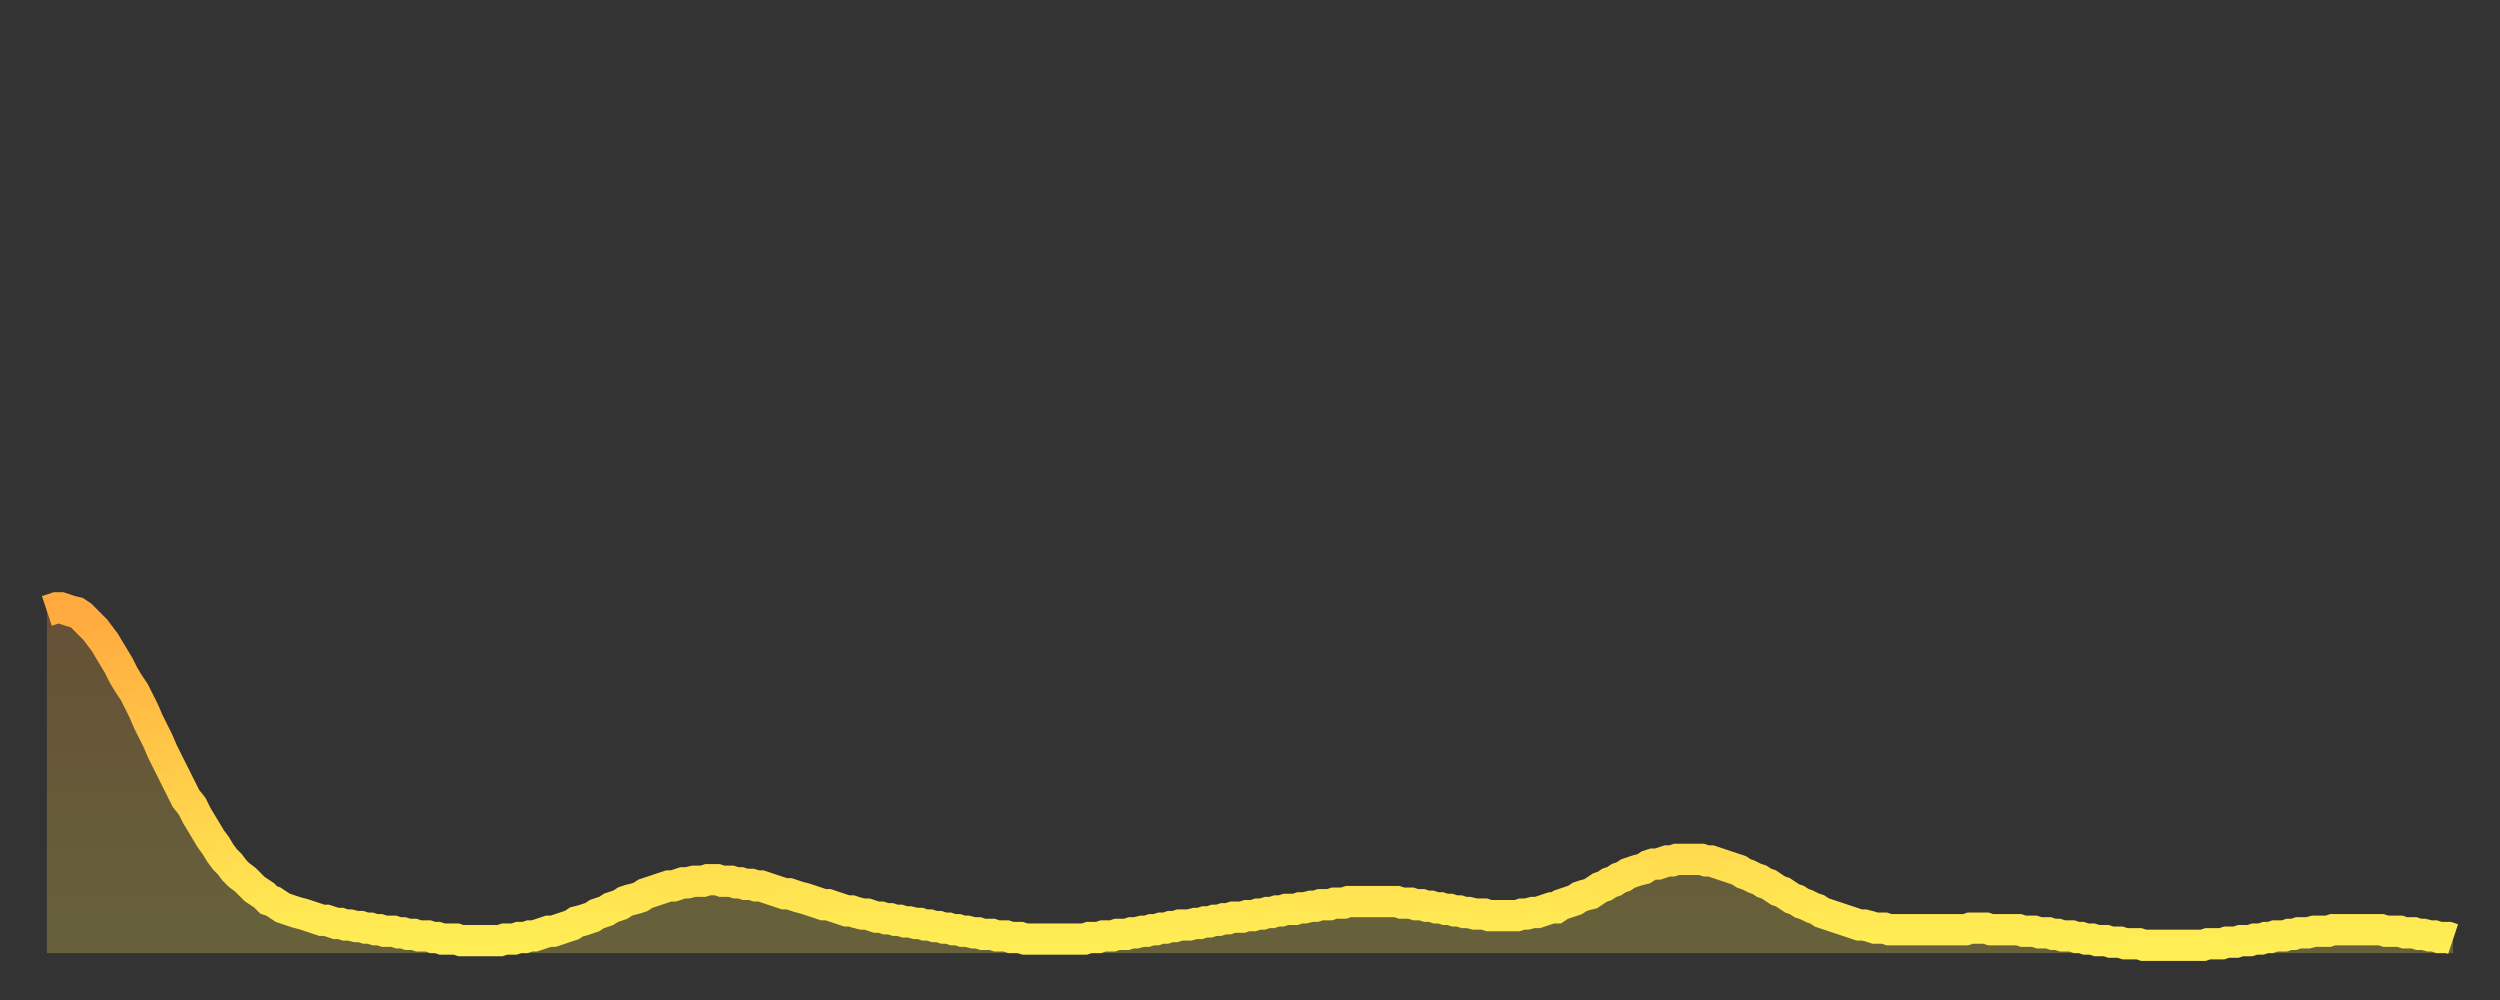 <?xml version="1.0" encoding="utf-8" ?>
<svg baseProfile="full" height="64" version="1.1" width="160" xmlns="http://www.w3.org/2000/svg" xmlns:ev="http://www.w3.org/2001/xml-events" xmlns:xlink="http://www.w3.org/1999/xlink"><rect width="100%" height="100%" fill="#333333" stroke="none"/><defs><linearGradient id="id1246606" x1="0" x2="0" y1="0" y2="1"><stop offset="0%" stop-color="#ffa93e" /><stop offset="50%" stop-color="#ffcc49" /><stop offset="100%" stop-color="#ffee55" /></linearGradient></defs><g transform="translate(3,3)"><g><path d="M 0.0 36.1 0.3 36.0 0.6 35.9 0.9 35.9 1.2 36.0 1.5 36.1 1.9 36.2 2.2 36.4 2.5 36.7 2.8 37.0 3.1 37.3 3.4 37.7 3.7 38.1 4.0 38.6 4.3 39.1 4.6 39.6 4.9 40.2 5.2 40.7 5.6 41.3 5.9 41.9 6.2 42.5 6.5 43.2 6.8 43.8 7.1 44.4 7.4 45.1 7.7 45.7 8.0 46.3 8.3 46.9 8.6 47.5 8.9 48.1 9.3 48.6 9.6 49.2 9.9 49.7 10.2 50.2 10.5 50.7 10.8 51.1 11.1 51.6 11.4 52.0 11.7 52.3 12.0 52.7 12.3 53.0 12.7 53.3 13.0 53.6 13.3 53.9 13.6 54.1 13.9 54.3 14.2 54.6 14.5 54.7 14.8 54.9 15.1 55.1 15.4 55.2 15.7 55.3 16.0 55.4 16.4 55.5 16.7 55.6 17.0 55.7 17.3 55.8 17.6 55.9 17.9 55.9 18.2 56.0 18.5 56.1 18.8 56.1 19.1 56.2 19.4 56.2 19.8 56.3 20.1 56.3 20.4 56.4 20.7 56.4 21.0 56.5 21.3 56.5 21.6 56.6 21.9 56.6 22.2 56.6 22.5 56.7 22.8 56.7 23.1 56.8 23.5 56.8 23.8 56.9 24.1 56.9 24.4 56.9 24.7 57.0 25.0 57.0 25.3 57.1 25.6 57.1 25.9 57.1 26.2 57.1 26.5 57.2 26.8 57.2 27.2 57.2 27.5 57.2 27.8 57.2 28.1 57.2 28.4 57.2 28.7 57.2 29.0 57.2 29.3 57.1 29.6 57.1 29.9 57.1 30.2 57.0 30.6 57.0 30.9 56.9 31.2 56.9 31.5 56.8 31.8 56.7 32.1 56.6 32.4 56.6 32.7 56.5 33.0 56.4 33.3 56.3 33.6 56.2 33.9 56.0 34.3 55.9 34.6 55.8 34.9 55.7 35.2 55.5 35.5 55.4 35.8 55.3 36.1 55.1 36.4 55.0 36.7 54.9 37.0 54.7 37.3 54.6 37.7 54.5 38.0 54.4 38.3 54.2 38.6 54.1 38.9 54.0 39.2 53.9 39.5 53.8 39.8 53.7 40.1 53.7 40.4 53.6 40.7 53.5 41.0 53.5 41.4 53.4 41.7 53.4 42.0 53.4 42.3 53.3 42.6 53.3 42.9 53.3 43.2 53.4 43.5 53.4 43.8 53.4 44.1 53.5 44.4 53.5 44.7 53.6 45.1 53.6 45.4 53.7 45.7 53.7 46.0 53.8 46.3 53.9 46.6 54.0 46.9 54.1 47.2 54.2 47.5 54.2 47.8 54.3 48.1 54.4 48.5 54.5 48.8 54.6 49.1 54.7 49.4 54.8 49.7 54.9 50.0 54.9 50.3 55.0 50.6 55.1 50.9 55.2 51.2 55.3 51.5 55.3 51.8 55.4 52.2 55.5 52.5 55.5 52.8 55.6 53.1 55.7 53.4 55.7 53.7 55.8 54.0 55.8 54.3 55.9 54.6 55.9 54.9 56.0 55.2 56.0 55.6 56.1 55.9 56.1 56.2 56.2 56.5 56.2 56.8 56.3 57.1 56.3 57.4 56.4 57.7 56.4 58.0 56.5 58.3 56.5 58.6 56.6 58.9 56.6 59.3 56.7 59.6 56.7 59.9 56.8 60.2 56.8 60.5 56.8 60.8 56.9 61.1 56.9 61.4 56.9 61.7 57.0 62.0 57.0 62.3 57.0 62.6 57.1 63.0 57.1 63.3 57.1 63.6 57.1 63.9 57.1 64.2 57.1 64.5 57.1 64.8 57.1 65.1 57.1 65.4 57.1 65.7 57.1 66.0 57.1 66.4 57.1 66.7 57.0 67.0 57.0 67.3 57.0 67.6 56.9 67.9 56.9 68.2 56.9 68.5 56.8 68.8 56.8 69.1 56.8 69.4 56.7 69.7 56.7 70.1 56.6 70.4 56.6 70.7 56.5 71.0 56.5 71.3 56.4 71.6 56.4 71.9 56.3 72.2 56.3 72.5 56.2 72.8 56.2 73.1 56.2 73.5 56.1 73.8 56.1 74.1 56.0 74.4 56.0 74.7 55.9 75.0 55.9 75.3 55.8 75.6 55.8 75.9 55.7 76.2 55.7 76.5 55.7 76.8 55.6 77.2 55.6 77.5 55.5 77.8 55.5 78.1 55.4 78.4 55.4 78.7 55.3 79.0 55.3 79.3 55.2 79.6 55.2 79.9 55.2 80.2 55.1 80.5 55.1 80.9 55.0 81.2 55.0 81.5 54.9 81.8 54.9 82.1 54.9 82.4 54.8 82.7 54.8 83.0 54.8 83.3 54.7 83.6 54.7 83.9 54.7 84.3 54.7 84.6 54.7 84.9 54.7 85.2 54.7 85.5 54.7 85.8 54.7 86.1 54.7 86.4 54.7 86.7 54.8 87.0 54.8 87.3 54.8 87.6 54.9 88.0 54.9 88.3 55.0 88.6 55.0 88.9 55.1 89.2 55.1 89.5 55.2 89.8 55.2 90.1 55.3 90.4 55.3 90.7 55.4 91.0 55.4 91.4 55.5 91.7 55.5 92.0 55.5 92.3 55.6 92.6 55.6 92.9 55.6 93.2 55.6 93.5 55.6 93.8 55.6 94.1 55.6 94.4 55.5 94.7 55.5 95.1 55.4 95.4 55.4 95.7 55.3 96.0 55.2 96.3 55.1 96.6 55.1 96.9 54.9 97.2 54.8 97.5 54.7 97.8 54.6 98.1 54.4 98.4 54.3 98.8 54.2 99.1 54.0 99.4 53.8 99.7 53.7 100.0 53.5 100.3 53.4 100.6 53.2 100.9 53.1 101.2 52.9 101.5 52.8 101.8 52.7 102.2 52.6 102.5 52.4 102.8 52.3 103.1 52.3 103.4 52.2 103.7 52.1 104.0 52.1 104.3 52.0 104.6 52.0 104.9 52.0 105.2 52.0 105.5 52.0 105.9 52.0 106.2 52.1 106.5 52.1 106.8 52.2 107.1 52.3 107.4 52.4 107.7 52.5 108.0 52.6 108.3 52.7 108.6 52.9 108.9 53.0 109.3 53.2 109.6 53.3 109.9 53.5 110.2 53.6 110.5 53.8 110.8 54.0 111.1 54.1 111.4 54.3 111.7 54.5 112.0 54.6 112.3 54.8 112.6 54.9 113.0 55.1 113.3 55.2 113.6 55.4 113.9 55.5 114.2 55.6 114.5 55.7 114.8 55.8 115.1 55.9 115.4 56.0 115.7 56.1 116.0 56.2 116.3 56.2 116.7 56.3 117.0 56.4 117.3 56.4 117.6 56.4 117.9 56.5 118.2 56.5 118.5 56.5 118.8 56.5 119.1 56.5 119.4 56.5 119.7 56.5 120.1 56.5 120.4 56.5 120.7 56.5 121.0 56.5 121.3 56.5 121.6 56.5 121.9 56.5 122.2 56.5 122.5 56.5 122.8 56.5 123.1 56.4 123.4 56.4 123.8 56.4 124.1 56.4 124.4 56.5 124.7 56.5 125.0 56.5 125.3 56.5 125.6 56.5 125.9 56.5 126.2 56.5 126.5 56.6 126.8 56.6 127.2 56.6 127.5 56.7 127.8 56.7 128.1 56.7 128.4 56.8 128.7 56.8 129.0 56.9 129.3 56.9 129.6 56.9 129.9 57.0 130.2 57.0 130.5 57.1 130.9 57.1 131.2 57.2 131.5 57.2 131.8 57.2 132.1 57.3 132.4 57.3 132.7 57.3 133.0 57.4 133.3 57.4 133.6 57.4 133.9 57.4 134.2 57.5 134.6 57.5 134.9 57.5 135.2 57.5 135.5 57.5 135.8 57.5 136.1 57.5 136.4 57.5 136.7 57.5 137.0 57.5 137.3 57.5 137.6 57.5 138.0 57.5 138.3 57.4 138.6 57.4 138.9 57.4 139.2 57.4 139.5 57.3 139.8 57.3 140.1 57.3 140.4 57.2 140.7 57.2 141.0 57.2 141.3 57.1 141.7 57.1 142.0 57.0 142.3 57.0 142.6 56.9 142.9 56.9 143.2 56.9 143.5 56.8 143.8 56.8 144.1 56.7 144.4 56.7 144.7 56.7 145.1 56.6 145.4 56.6 145.7 56.6 146.0 56.6 146.3 56.5 146.6 56.5 146.9 56.5 147.2 56.5 147.5 56.5 147.8 56.5 148.1 56.5 148.4 56.5 148.8 56.5 149.1 56.5 149.4 56.5 149.7 56.6 150.0 56.6 150.3 56.6 150.6 56.6 150.9 56.7 151.2 56.7 151.5 56.7 151.8 56.8 152.1 56.8 152.5 56.9 152.8 56.9 153.1 57.0 153.4 57.0 153.7 57.0 154.0 57.1" fill="none" id="graph-curve" opacity="1" stroke="url(#id1246606)" stroke-width="2" /><path d="M 0 58 L 0.0 36.1 0.3 36.0 0.6 35.9 0.9 35.9 1.2 36.0 1.5 36.1 1.9 36.2 2.2 36.4 2.5 36.7 2.8 37.0 3.1 37.3 3.4 37.7 3.7 38.1 4.0 38.6 4.3 39.1 4.6 39.6 4.9 40.2 5.2 40.7 5.6 41.3 5.9 41.9 6.2 42.5 6.5 43.2 6.8 43.8 7.1 44.4 7.4 45.1 7.7 45.7 8.0 46.3 8.3 46.9 8.6 47.5 8.9 48.1 9.3 48.6 9.6 49.2 9.9 49.7 10.2 50.2 10.5 50.7 10.8 51.1 11.1 51.6 11.4 52.0 11.7 52.3 12.0 52.7 12.3 53.0 12.7 53.3 13.0 53.6 13.3 53.9 13.6 54.1 13.9 54.3 14.2 54.6 14.5 54.7 14.8 54.9 15.1 55.1 15.4 55.2 15.7 55.3 16.0 55.4 16.4 55.5 16.7 55.6 17.0 55.7 17.3 55.8 17.6 55.9 17.9 55.9 18.2 56.0 18.5 56.1 18.8 56.1 19.1 56.2 19.4 56.2 19.8 56.3 20.1 56.3 20.4 56.4 20.7 56.4 21.0 56.5 21.3 56.5 21.6 56.6 21.9 56.6 22.2 56.6 22.5 56.7 22.8 56.7 23.1 56.8 23.5 56.8 23.8 56.9 24.1 56.9 24.4 56.9 24.7 57.0 25.0 57.0 25.3 57.1 25.6 57.1 25.9 57.1 26.2 57.1 26.5 57.2 26.8 57.2 27.2 57.2 27.5 57.2 27.8 57.2 28.1 57.2 28.4 57.2 28.7 57.2 29.0 57.2 29.3 57.1 29.6 57.1 29.9 57.1 30.2 57.0 30.6 57.0 30.9 56.9 31.2 56.9 31.5 56.8 31.8 56.7 32.1 56.6 32.4 56.6 32.7 56.5 33.0 56.4 33.3 56.3 33.6 56.2 33.9 56.0 34.3 55.9 34.6 55.8 34.9 55.7 35.2 55.5 35.5 55.4 35.8 55.3 36.1 55.1 36.4 55.0 36.7 54.9 37.0 54.7 37.3 54.6 37.7 54.5 38.0 54.4 38.3 54.2 38.6 54.1 38.9 54.0 39.2 53.9 39.5 53.8 39.8 53.7 40.1 53.7 40.4 53.6 40.7 53.5 41.0 53.5 41.4 53.4 41.7 53.4 42.0 53.4 42.3 53.3 42.6 53.3 42.9 53.3 43.2 53.4 43.5 53.4 43.8 53.4 44.1 53.5 44.4 53.5 44.7 53.6 45.1 53.6 45.4 53.7 45.7 53.7 46.0 53.8 46.3 53.9 46.6 54.0 46.9 54.1 47.2 54.2 47.5 54.2 47.8 54.3 48.1 54.4 48.5 54.5 48.8 54.6 49.1 54.7 49.4 54.8 49.7 54.9 50.0 54.9 50.3 55.0 50.6 55.1 50.9 55.2 51.2 55.3 51.5 55.3 51.8 55.4 52.2 55.5 52.5 55.5 52.8 55.6 53.1 55.7 53.4 55.7 53.7 55.8 54.0 55.8 54.3 55.9 54.6 55.9 54.9 56.0 55.2 56.0 55.6 56.1 55.9 56.1 56.2 56.2 56.5 56.2 56.8 56.3 57.1 56.3 57.4 56.4 57.7 56.4 58.0 56.5 58.3 56.5 58.6 56.6 58.9 56.6 59.3 56.7 59.6 56.7 59.9 56.8 60.2 56.8 60.5 56.8 60.8 56.9 61.1 56.9 61.4 56.9 61.7 57.0 62.0 57.0 62.3 57.0 62.6 57.1 63.0 57.1 63.3 57.1 63.6 57.1 63.9 57.1 64.2 57.1 64.5 57.1 64.8 57.1 65.1 57.1 65.4 57.1 65.7 57.1 66.0 57.1 66.4 57.1 66.7 57.0 67.0 57.0 67.3 57.0 67.6 56.9 67.9 56.9 68.2 56.9 68.5 56.8 68.8 56.8 69.1 56.8 69.4 56.7 69.7 56.7 70.1 56.6 70.4 56.6 70.7 56.5 71.0 56.5 71.3 56.4 71.6 56.4 71.9 56.3 72.2 56.3 72.5 56.2 72.8 56.2 73.1 56.2 73.5 56.1 73.8 56.1 74.1 56.0 74.4 56.0 74.7 55.9 75.0 55.9 75.3 55.8 75.6 55.8 75.9 55.7 76.2 55.7 76.5 55.7 76.8 55.6 77.2 55.6 77.5 55.5 77.8 55.5 78.1 55.4 78.4 55.4 78.7 55.3 79.0 55.3 79.3 55.2 79.6 55.2 79.9 55.2 80.2 55.1 80.5 55.1 80.9 55.0 81.2 55.0 81.5 54.9 81.8 54.9 82.1 54.9 82.4 54.8 82.7 54.8 83.0 54.8 83.3 54.7 83.6 54.7 83.9 54.7 84.3 54.7 84.6 54.7 84.9 54.7 85.2 54.7 85.5 54.7 85.8 54.7 86.1 54.7 86.4 54.7 86.7 54.8 87.0 54.8 87.3 54.8 87.6 54.9 88.0 54.9 88.3 55.0 88.6 55.0 88.9 55.1 89.2 55.1 89.5 55.2 89.8 55.2 90.1 55.3 90.4 55.3 90.7 55.4 91.0 55.4 91.4 55.5 91.7 55.5 92.0 55.5 92.3 55.6 92.6 55.6 92.9 55.6 93.2 55.6 93.5 55.6 93.8 55.6 94.1 55.6 94.4 55.5 94.7 55.5 95.1 55.4 95.4 55.4 95.7 55.3 96.0 55.2 96.3 55.1 96.6 55.1 96.9 54.9 97.2 54.8 97.5 54.7 97.8 54.6 98.1 54.4 98.4 54.3 98.8 54.2 99.1 54.0 99.4 53.8 99.7 53.7 100.0 53.5 100.3 53.4 100.6 53.2 100.9 53.1 101.2 52.9 101.5 52.8 101.8 52.7 102.2 52.6 102.5 52.4 102.8 52.3 103.1 52.3 103.4 52.2 103.7 52.1 104.0 52.1 104.3 52.0 104.6 52.0 104.9 52.0 105.2 52.0 105.5 52.0 105.9 52.0 106.2 52.1 106.5 52.1 106.8 52.2 107.1 52.3 107.4 52.4 107.7 52.5 108.0 52.6 108.3 52.7 108.6 52.9 108.9 53.0 109.3 53.2 109.6 53.3 109.9 53.5 110.2 53.6 110.5 53.8 110.8 54.0 111.1 54.1 111.4 54.3 111.7 54.5 112.0 54.6 112.3 54.8 112.6 54.9 113.0 55.1 113.3 55.2 113.6 55.4 113.9 55.5 114.2 55.6 114.5 55.7 114.8 55.8 115.1 55.9 115.4 56.0 115.7 56.1 116.0 56.2 116.3 56.2 116.7 56.3 117.0 56.4 117.3 56.4 117.6 56.4 117.9 56.5 118.2 56.5 118.5 56.5 118.8 56.5 119.1 56.5 119.4 56.5 119.7 56.5 120.1 56.5 120.4 56.5 120.7 56.5 121.0 56.5 121.3 56.5 121.6 56.5 121.9 56.5 122.2 56.5 122.5 56.5 122.8 56.5 123.1 56.4 123.4 56.4 123.8 56.4 124.1 56.4 124.4 56.5 124.7 56.5 125.0 56.5 125.3 56.5 125.6 56.5 125.9 56.5 126.2 56.5 126.5 56.6 126.8 56.6 127.2 56.6 127.5 56.7 127.8 56.7 128.1 56.7 128.4 56.8 128.7 56.8 129.0 56.9 129.3 56.9 129.6 56.9 129.9 57.0 130.2 57.0 130.5 57.1 130.9 57.1 131.2 57.2 131.5 57.2 131.8 57.2 132.1 57.3 132.4 57.3 132.7 57.3 133.0 57.4 133.3 57.4 133.6 57.4 133.9 57.4 134.2 57.5 134.6 57.5 134.9 57.5 135.2 57.5 135.5 57.5 135.8 57.5 136.1 57.5 136.4 57.5 136.7 57.5 137.0 57.5 137.3 57.5 137.6 57.5 138.0 57.5 138.3 57.4 138.6 57.4 138.9 57.4 139.2 57.4 139.5 57.3 139.8 57.3 140.1 57.3 140.4 57.2 140.7 57.2 141.0 57.2 141.3 57.1 141.7 57.1 142.0 57.0 142.3 57.0 142.6 56.9 142.9 56.9 143.2 56.9 143.5 56.8 143.8 56.8 144.1 56.7 144.4 56.7 144.7 56.7 145.1 56.6 145.4 56.6 145.7 56.6 146.0 56.6 146.3 56.5 146.6 56.5 146.9 56.5 147.2 56.5 147.5 56.5 147.8 56.5 148.1 56.5 148.4 56.5 148.8 56.5 149.1 56.5 149.4 56.5 149.7 56.6 150.0 56.6 150.3 56.6 150.6 56.6 150.9 56.7 151.2 56.7 151.5 56.7 151.8 56.8 152.1 56.8 152.5 56.9 152.8 56.9 153.1 57.0 153.4 57.0 153.7 57.0 154.0 57.1 154 58" fill="url(#id1246606)" fill-opacity=".25" id="graph-shadow" /></g></g></svg>